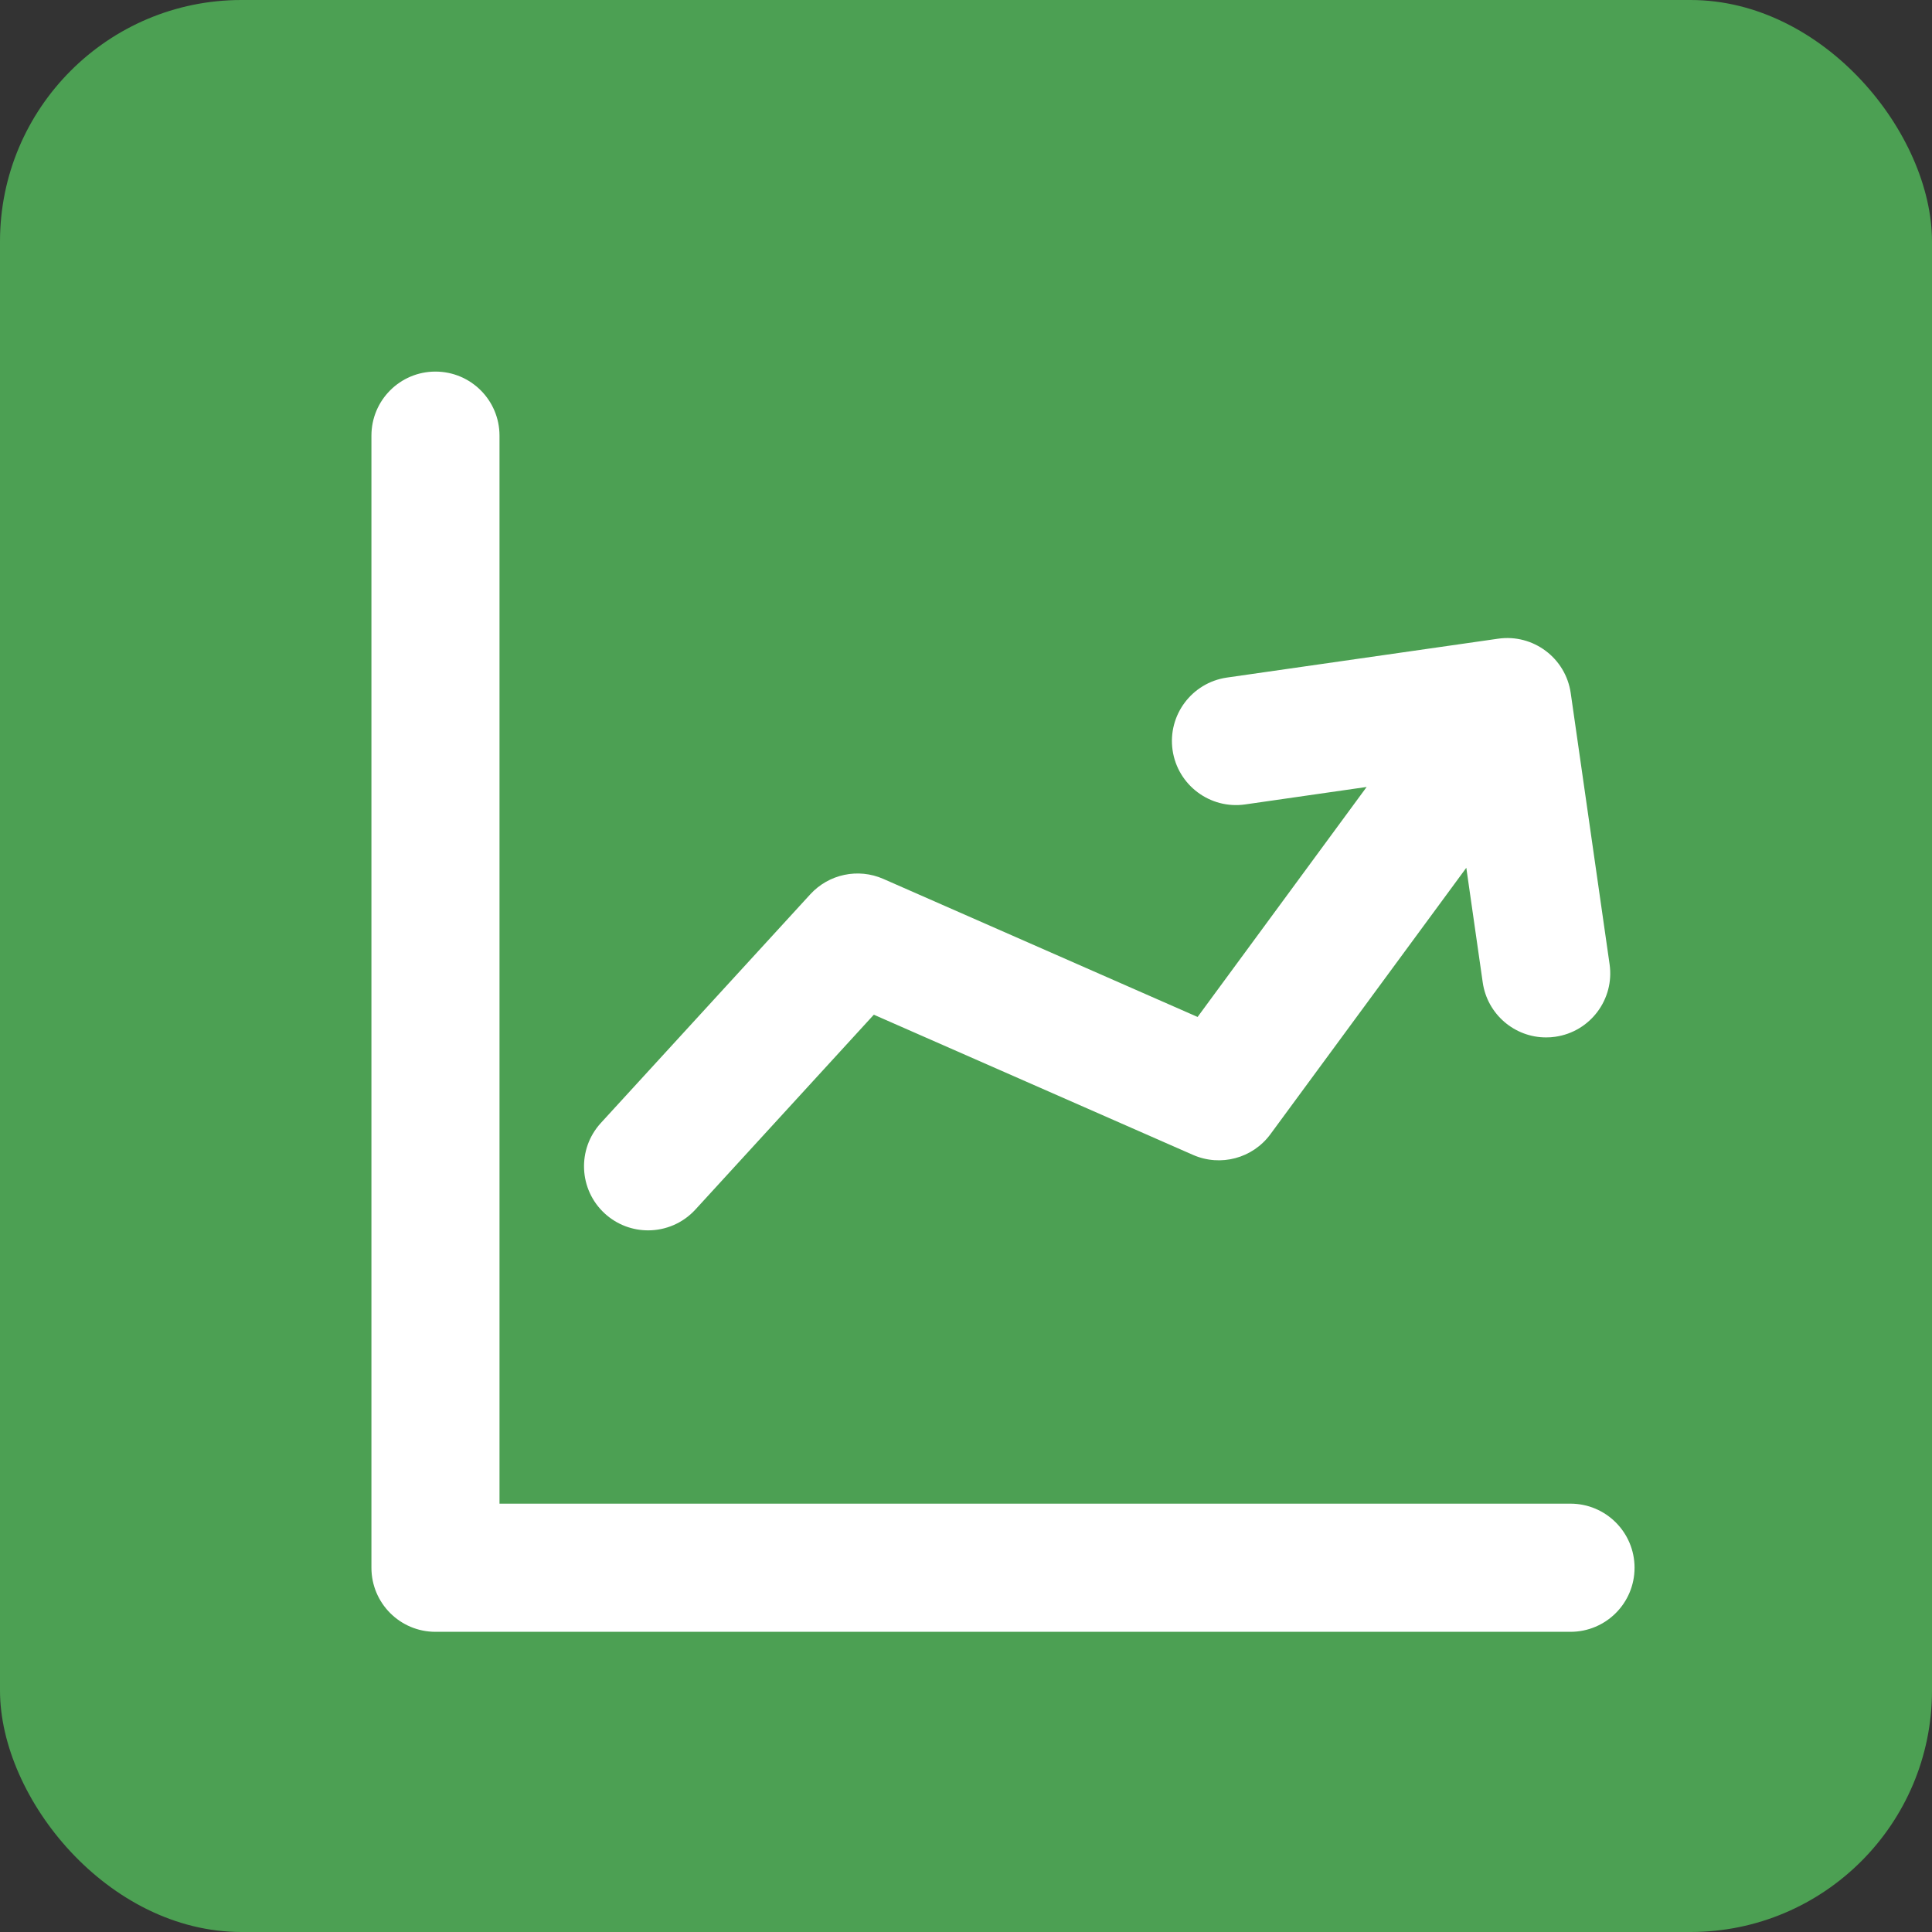 <svg width="24" height="24" viewBox="0 0 24 24" fill="none" xmlns="http://www.w3.org/2000/svg">
<rect x="0" y="0" width="24" height="24" fill="#333333" stroke="none"/>
<rect width="24" height="24" rx="3" fill="#4CA053"/>
<path d="M19.509 18.679H6.205V5.412C6.205 4.972 5.849 4.616 5.409 4.616C4.97 4.616 4.614 4.972 4.614 5.412V19.475C4.614 19.915 4.97 20.271 5.409 20.271H19.509C19.949 20.271 20.305 19.915 20.305 19.475C20.305 19.036 19.949 18.679 19.509 18.679Z" fill="white"/>
<path d="M8.051 15.284C8.266 15.284 8.481 15.197 8.638 15.026L10.855 12.605L14.821 14.347C15.162 14.496 15.561 14.39 15.782 14.089L18.215 10.78L18.419 12.204C18.476 12.601 18.817 12.888 19.206 12.887C19.244 12.887 19.282 12.885 19.32 12.879C19.755 12.817 20.057 12.414 19.995 11.979L19.512 8.609C19.449 8.174 19.046 7.872 18.611 7.934L15.241 8.417C14.806 8.48 14.504 8.883 14.566 9.318C14.629 9.753 15.032 10.055 15.467 9.993L16.977 9.776L14.877 12.633L10.973 10.918C10.661 10.781 10.296 10.858 10.066 11.109L7.464 13.95C7.167 14.275 7.189 14.778 7.513 15.075C7.666 15.215 7.859 15.284 8.051 15.284Z" fill="white"/>
</svg>
